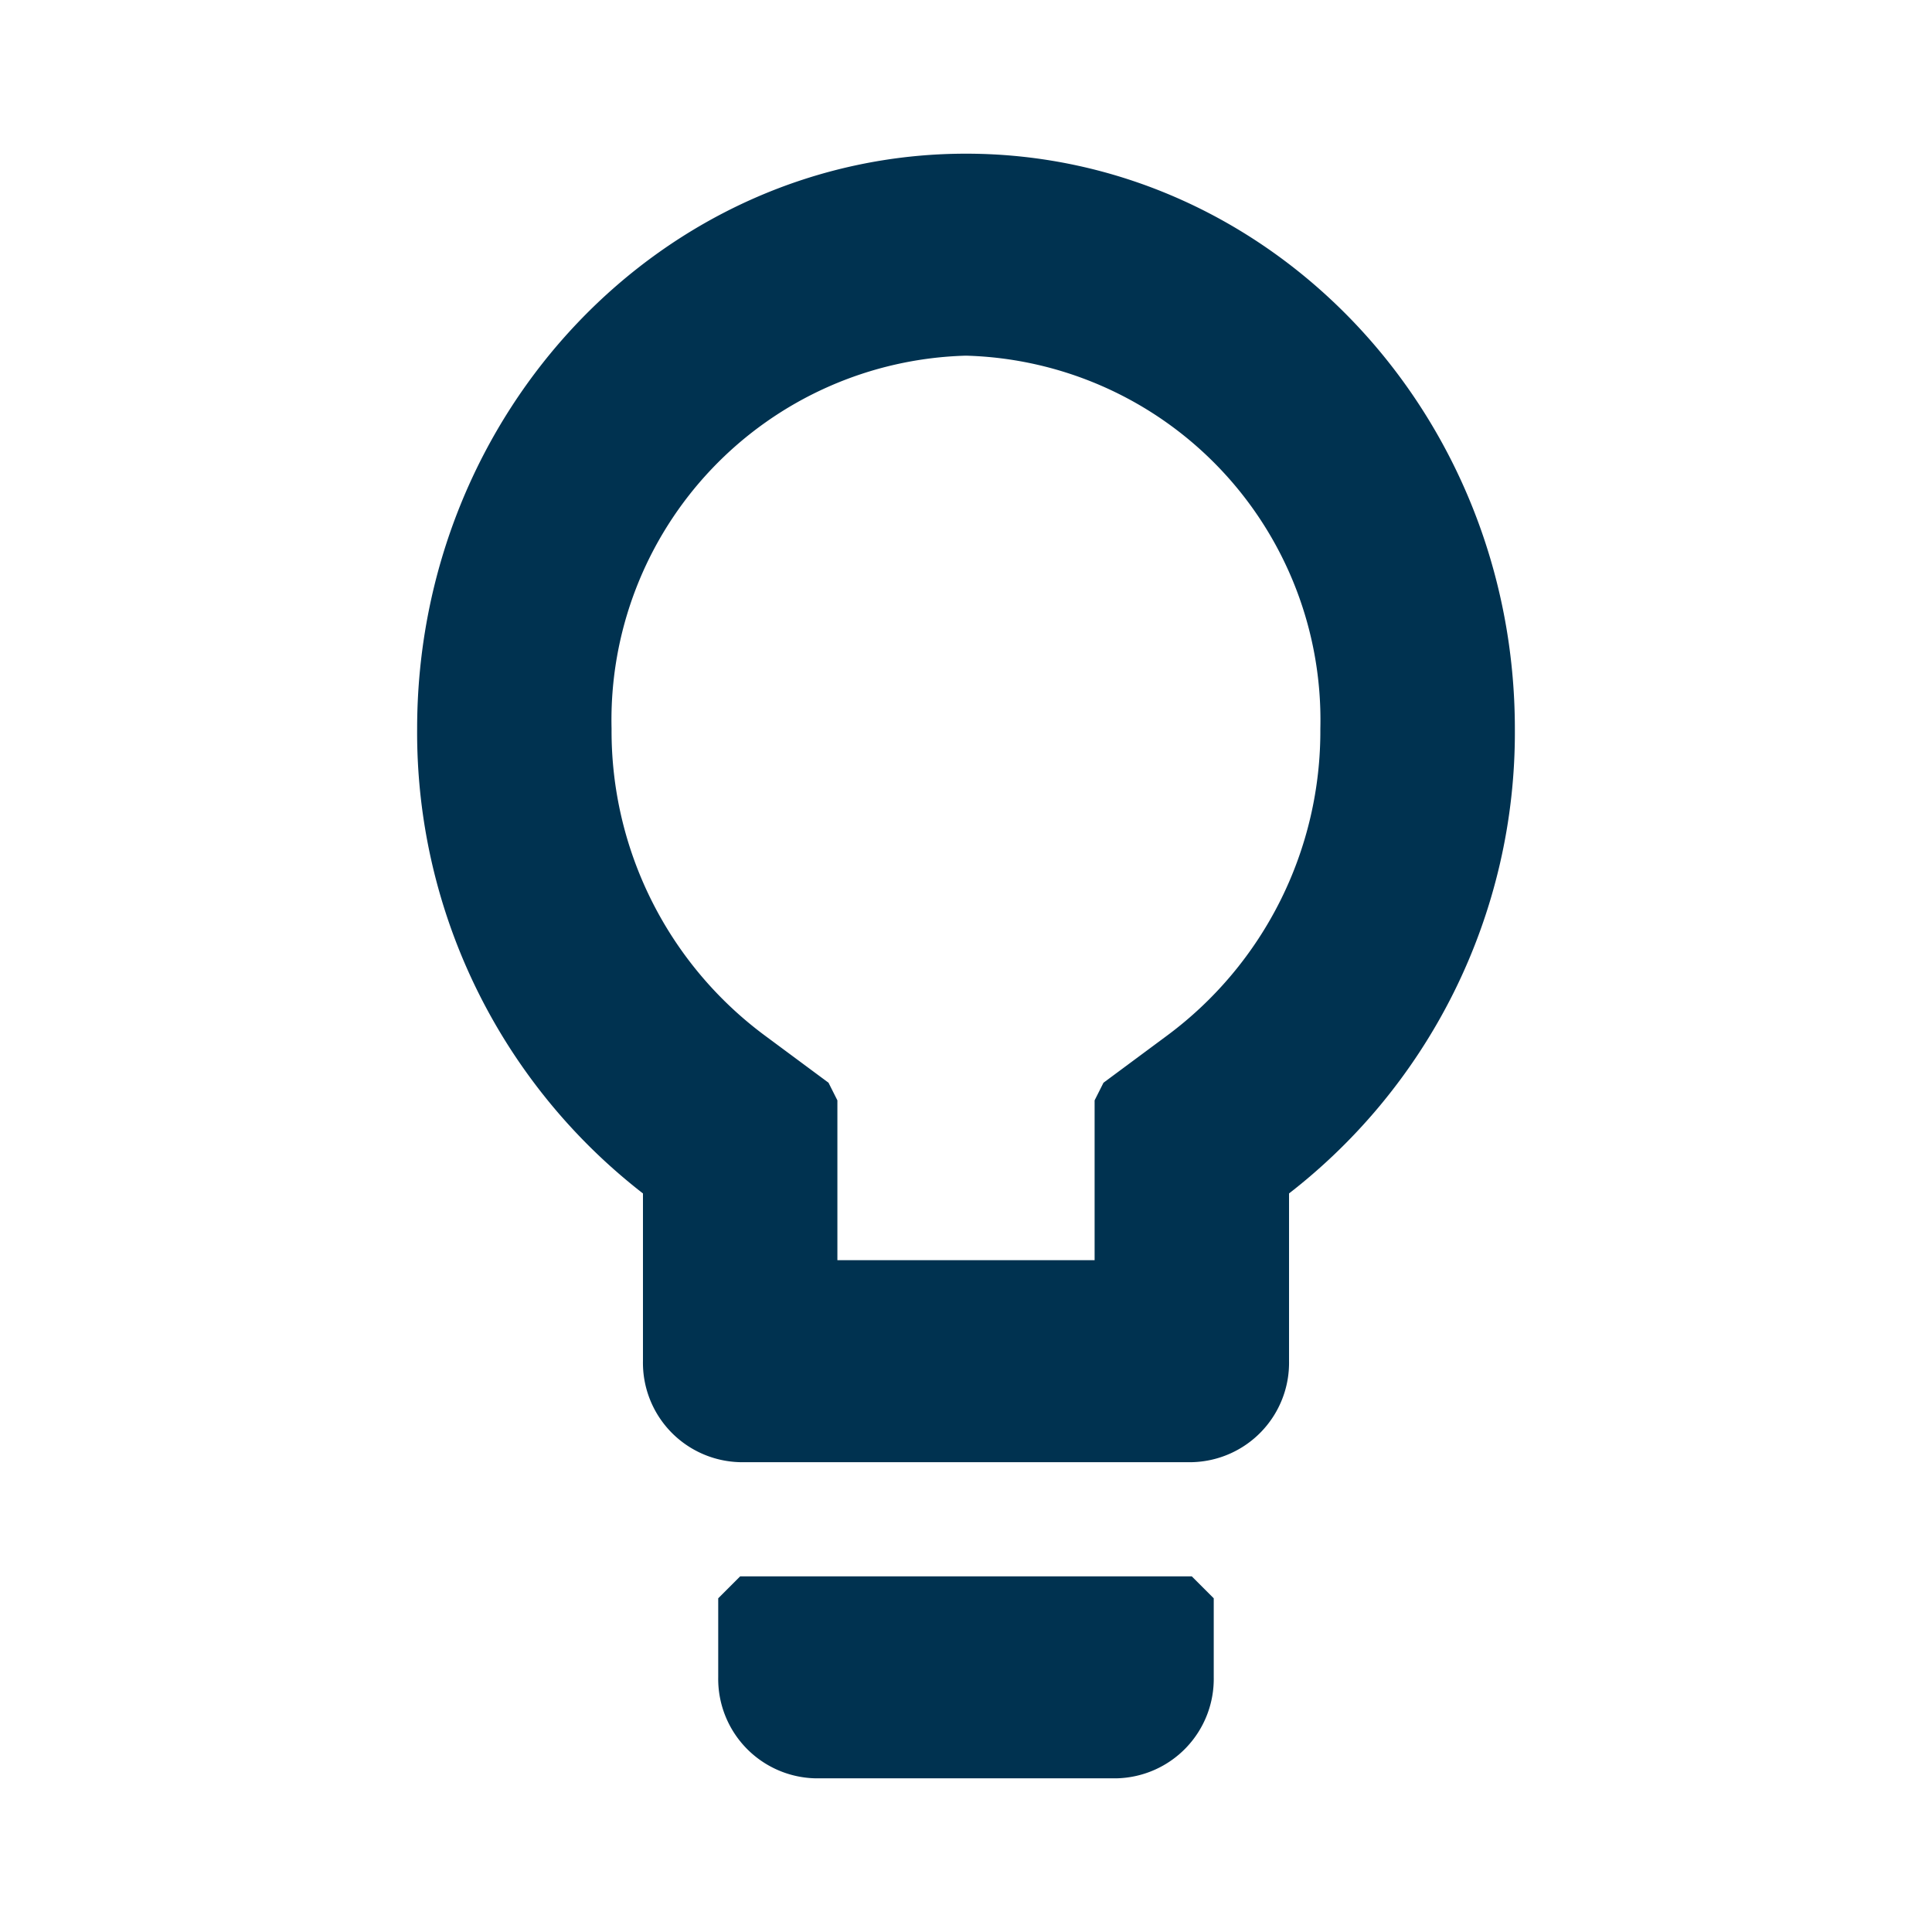 <svg xmlns="http://www.w3.org/2000/svg" xmlns:xlink="http://www.w3.org/1999/xlink" width="44" height="44" viewBox="0 0 44 44">
  <defs>
    <clipPath id="clip-Light">
      <rect width="44" height="44"/>
    </clipPath>
  </defs>
  <g id="Light" clip-path="url(#clip-Light)">
    <path id="Icon_material-lightbulb-outline" data-name="Icon material-lightbulb-outline" d="M14.357,37.2A1.764,1.764,0,0,0,16.071,39h6.857a1.764,1.764,0,0,0,1.714-1.8V35.4H14.357ZM19.5,3c-6.617,0-12,5.652-12,12.6a12.785,12.785,0,0,0,5.143,10.332V30a1.764,1.764,0,0,0,1.714,1.8H24.643A1.764,1.764,0,0,0,26.357,30V25.932A12.785,12.785,0,0,0,31.5,15.6C31.5,8.652,26.117,3,19.5,3Zm4.886,19.98-1.457,1.08V28.2H16.071V24.06l-1.457-1.08a9.132,9.132,0,0,1-3.686-7.38,8.8,8.8,0,0,1,8.571-9,8.8,8.8,0,0,1,8.571,9A9.132,9.132,0,0,1,24.386,22.98Z" transform="translate(2.5 1)" fill="#003250" stroke="#003250" stroke-linejoin="bevel" stroke-width="1"/>
  </g>
</svg>
